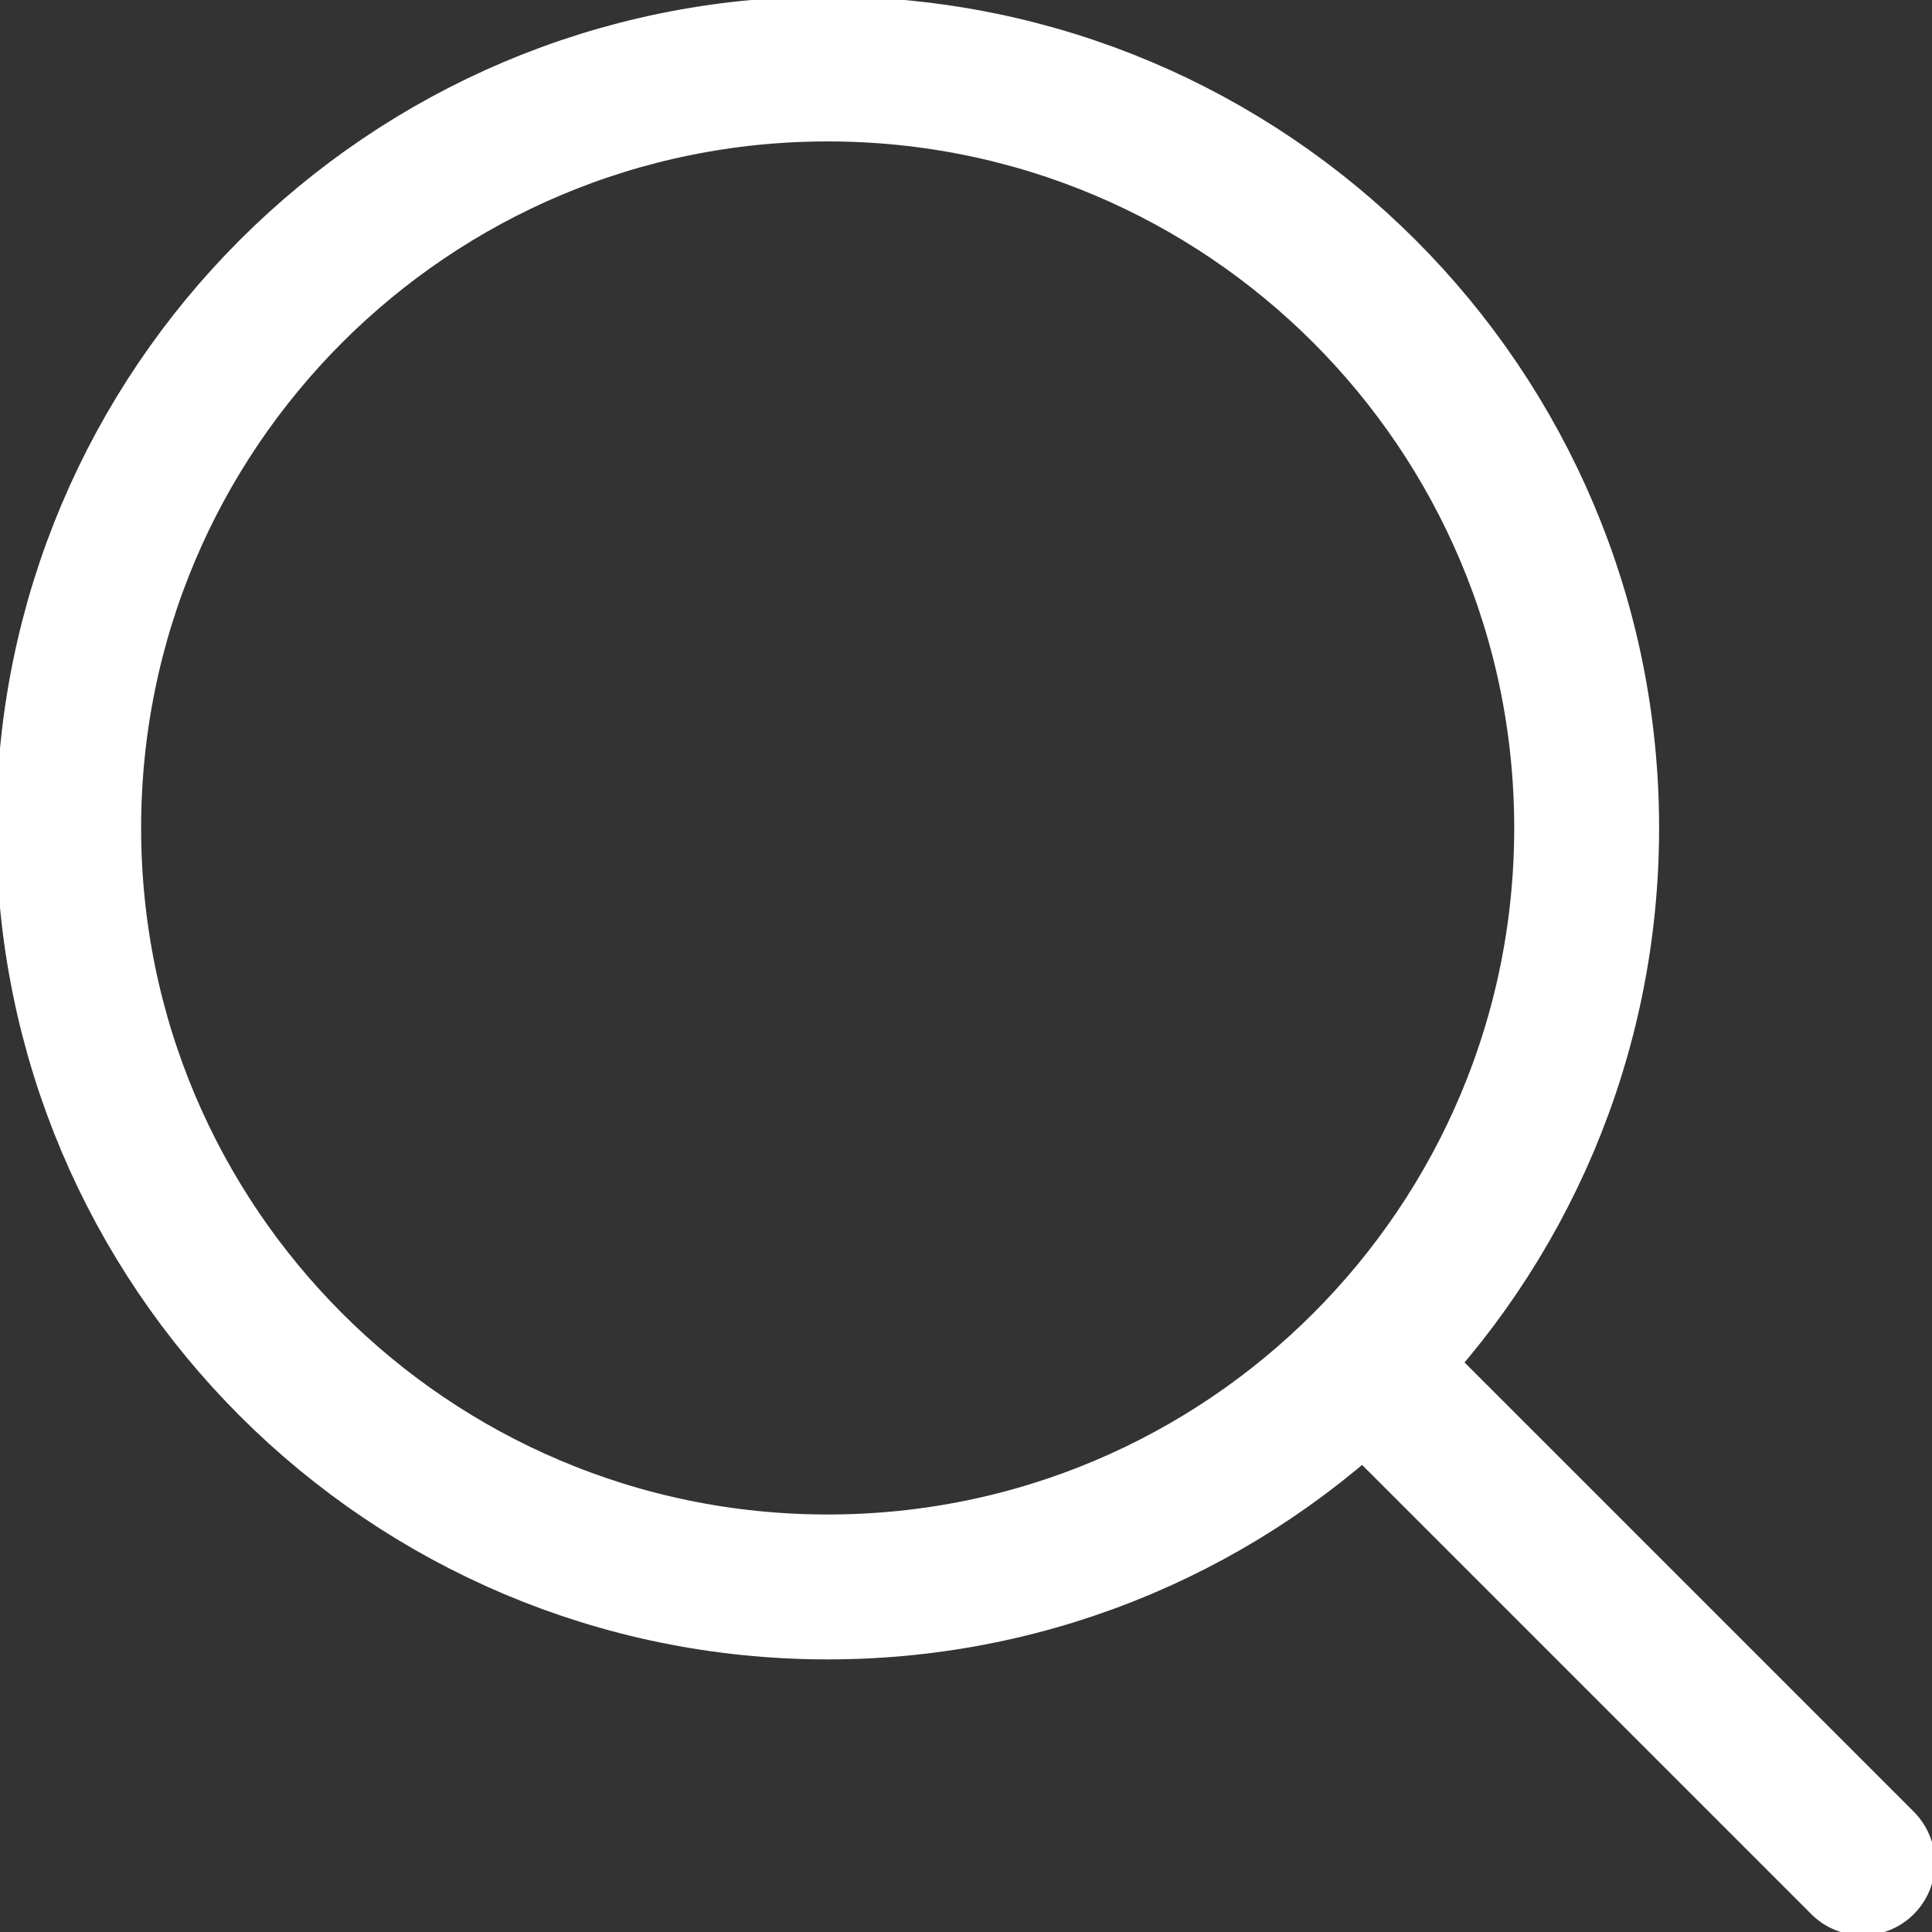 <svg width="20" height="20" viewBox="0 0 20 20" fill="none" xmlns="http://www.w3.org/2000/svg">
<rect x="0" y="0" width="20" height="20" fill="#333333" stroke="none"/>
<g clip-path="url(#clip0_17186_161612)">
<path d="M8.568 16.428C12.908 16.428 16.425 12.91 16.425 8.571C16.425 4.232 12.908 0.714 8.568 0.714C4.229 0.714 0.711 4.232 0.711 8.571C0.711 12.91 4.229 16.428 8.568 16.428Z" stroke="white" stroke-width="1.5" stroke-linecap="round" stroke-linejoin="round"/>
<path d="M19.281 19.285L14.281 14.285" stroke="white" stroke-width="1.5" stroke-linecap="round" stroke-linejoin="round"/>
</g>
<defs>
<clipPath id="clip0_17186_161612">
<rect width="20" height="20" fill="white"/>
</clipPath>
</defs>
</svg>

